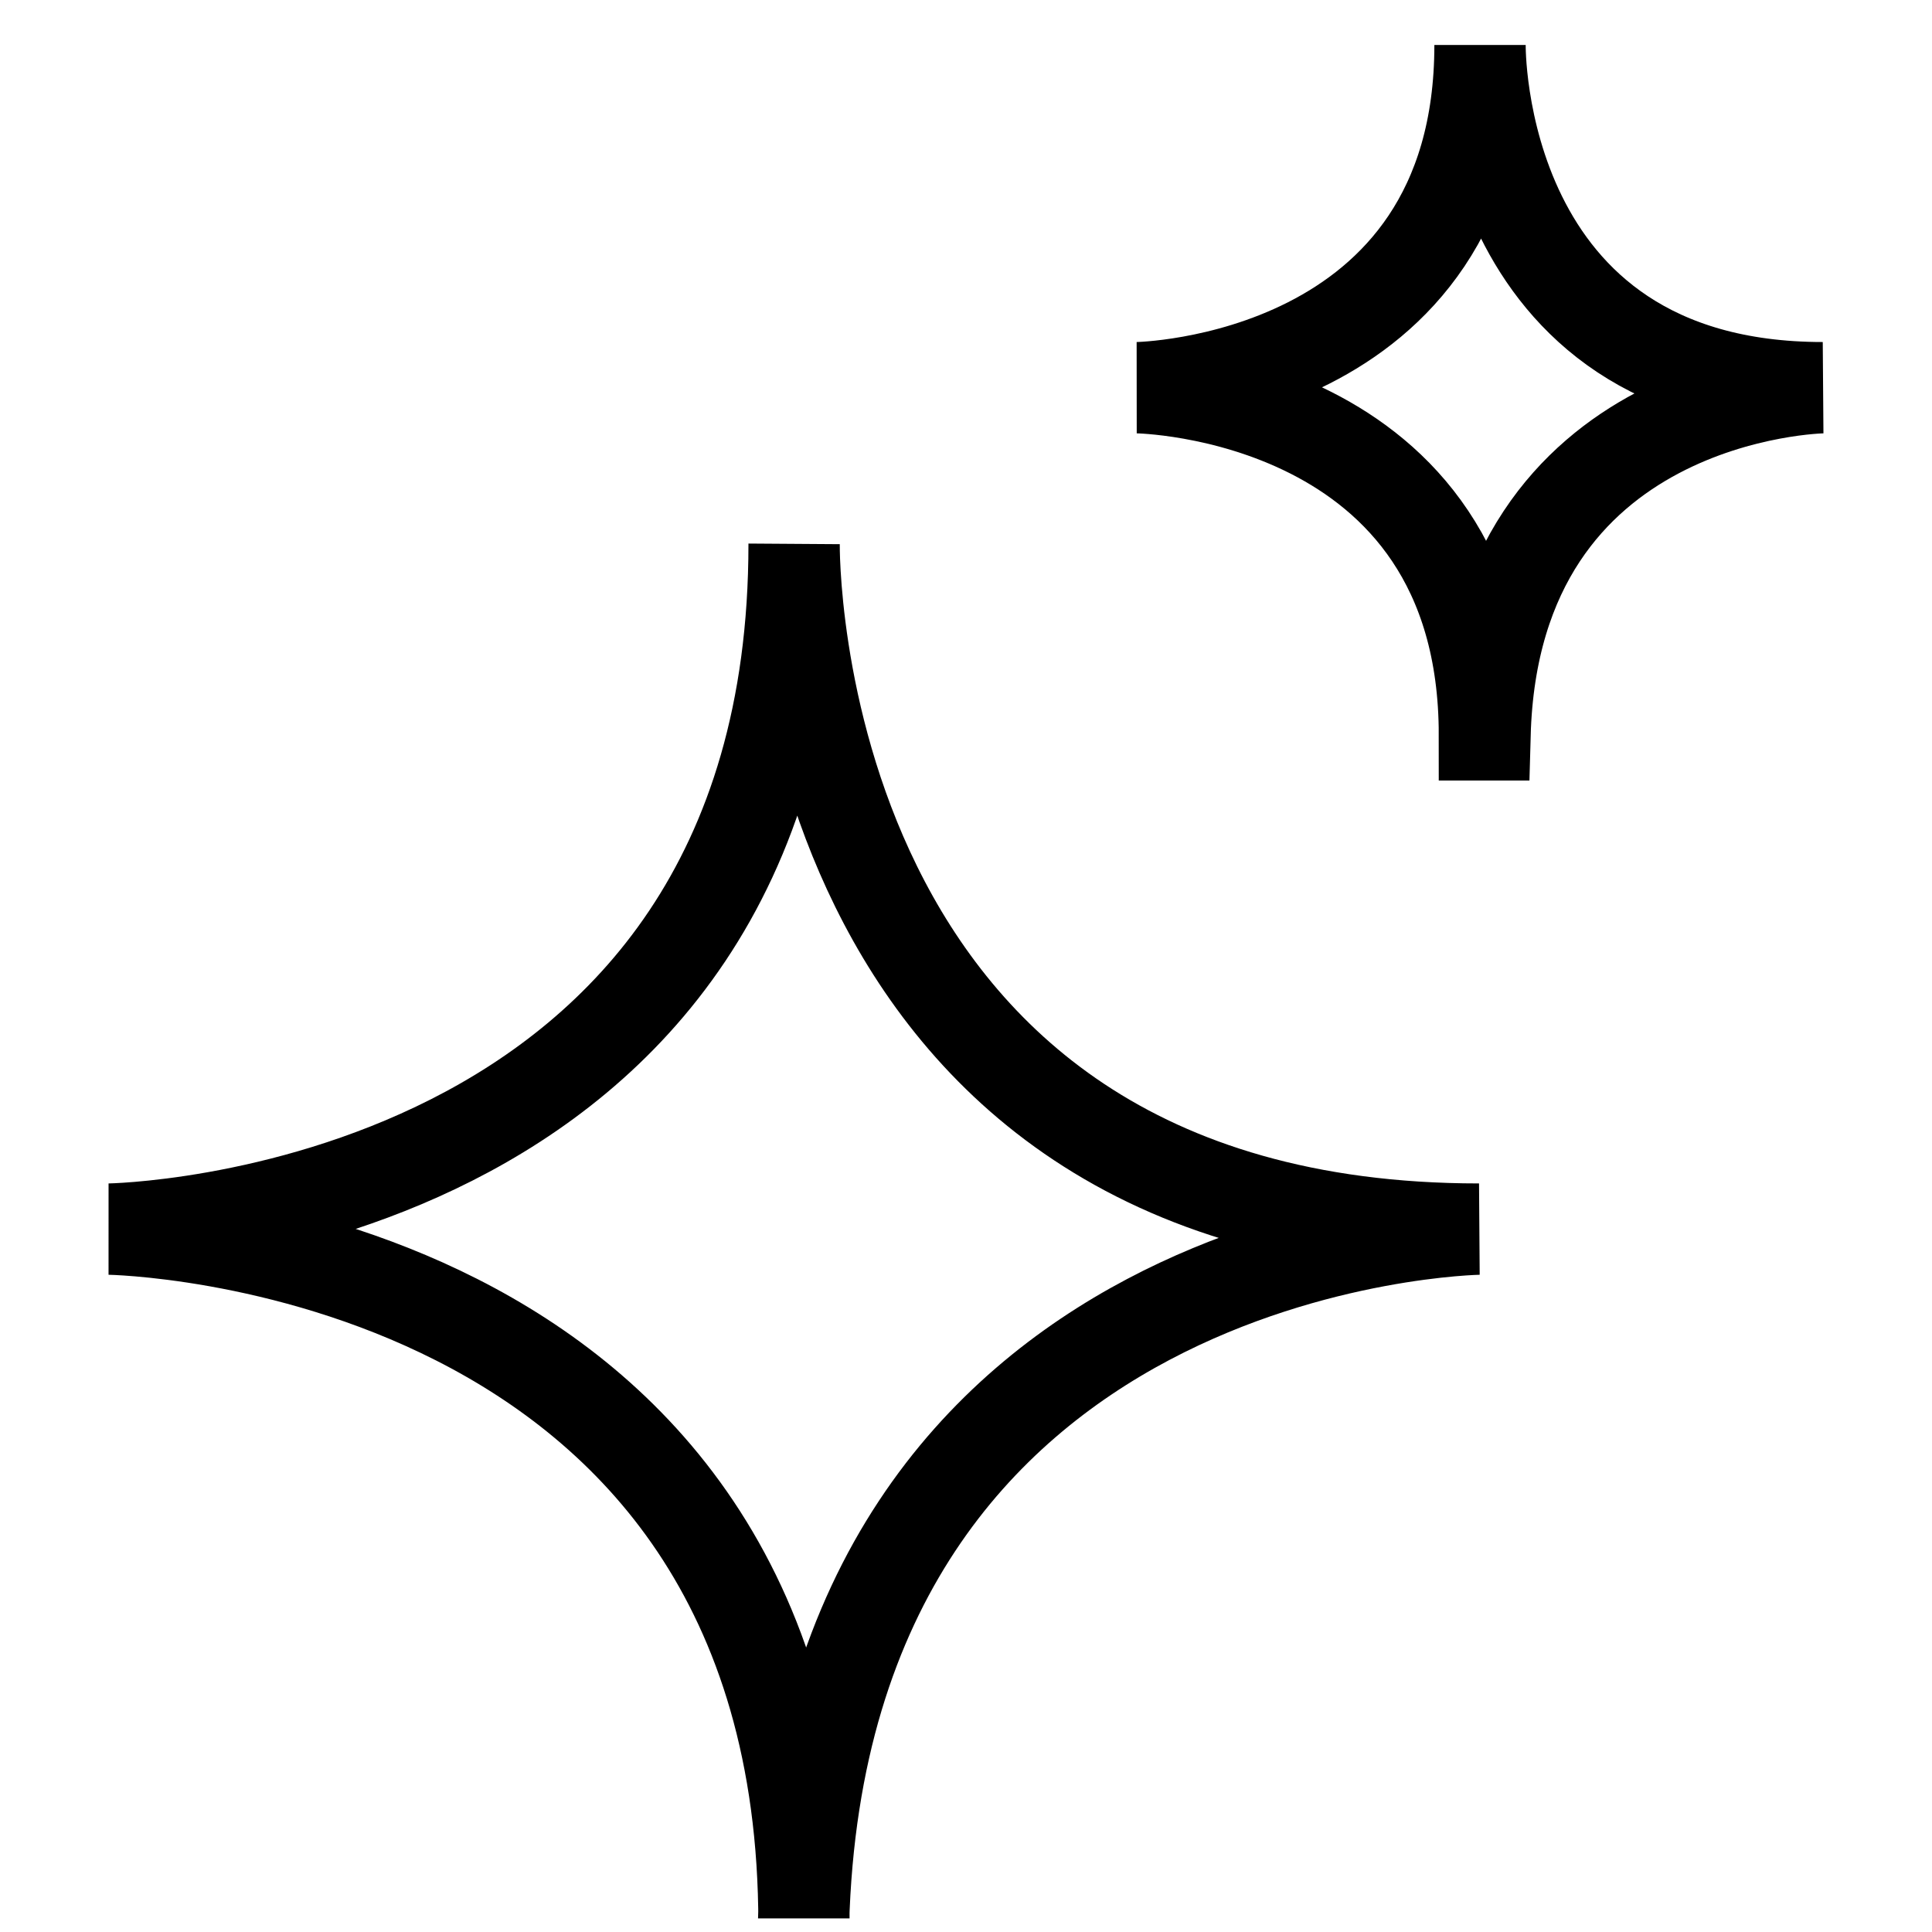 <svg xmlns="http://www.w3.org/2000/svg" fill="none" viewBox="0 0 33 33" height="33" width="33">
<g clip-path="url(#clip0_627_2288)" id="Toothpaste icons">
<path stroke-miterlimit="10" stroke-width="1.56" stroke="black" d="M13.733 32.862C13.733 21.163 1.865 20.994 1.865 20.994C1.865 20.994 13.564 20.834 13.564 9.295C13.564 9.295 13.404 20.994 25.263 20.994C25.263 20.994 14.044 21.154 13.724 32.862H13.733Z" id="Vector"></path>
<path stroke-miterlimit="10" stroke-width="1.56" stroke="black" d="M25.355 12.552C25.355 6.697 19.426 6.622 19.426 6.622C19.426 6.622 25.28 6.537 25.28 0.768C25.28 0.768 25.195 6.622 31.134 6.622C31.134 6.622 25.525 6.707 25.365 12.552H25.355Z" id="Vector_2"></path>
</g>
<defs>
<clipPath id="clip0_627_2288">
<rect transform="translate(0.5 0.768)" fill="white" height="32" width="32"></rect>
</clipPath>
</defs>
</svg>
